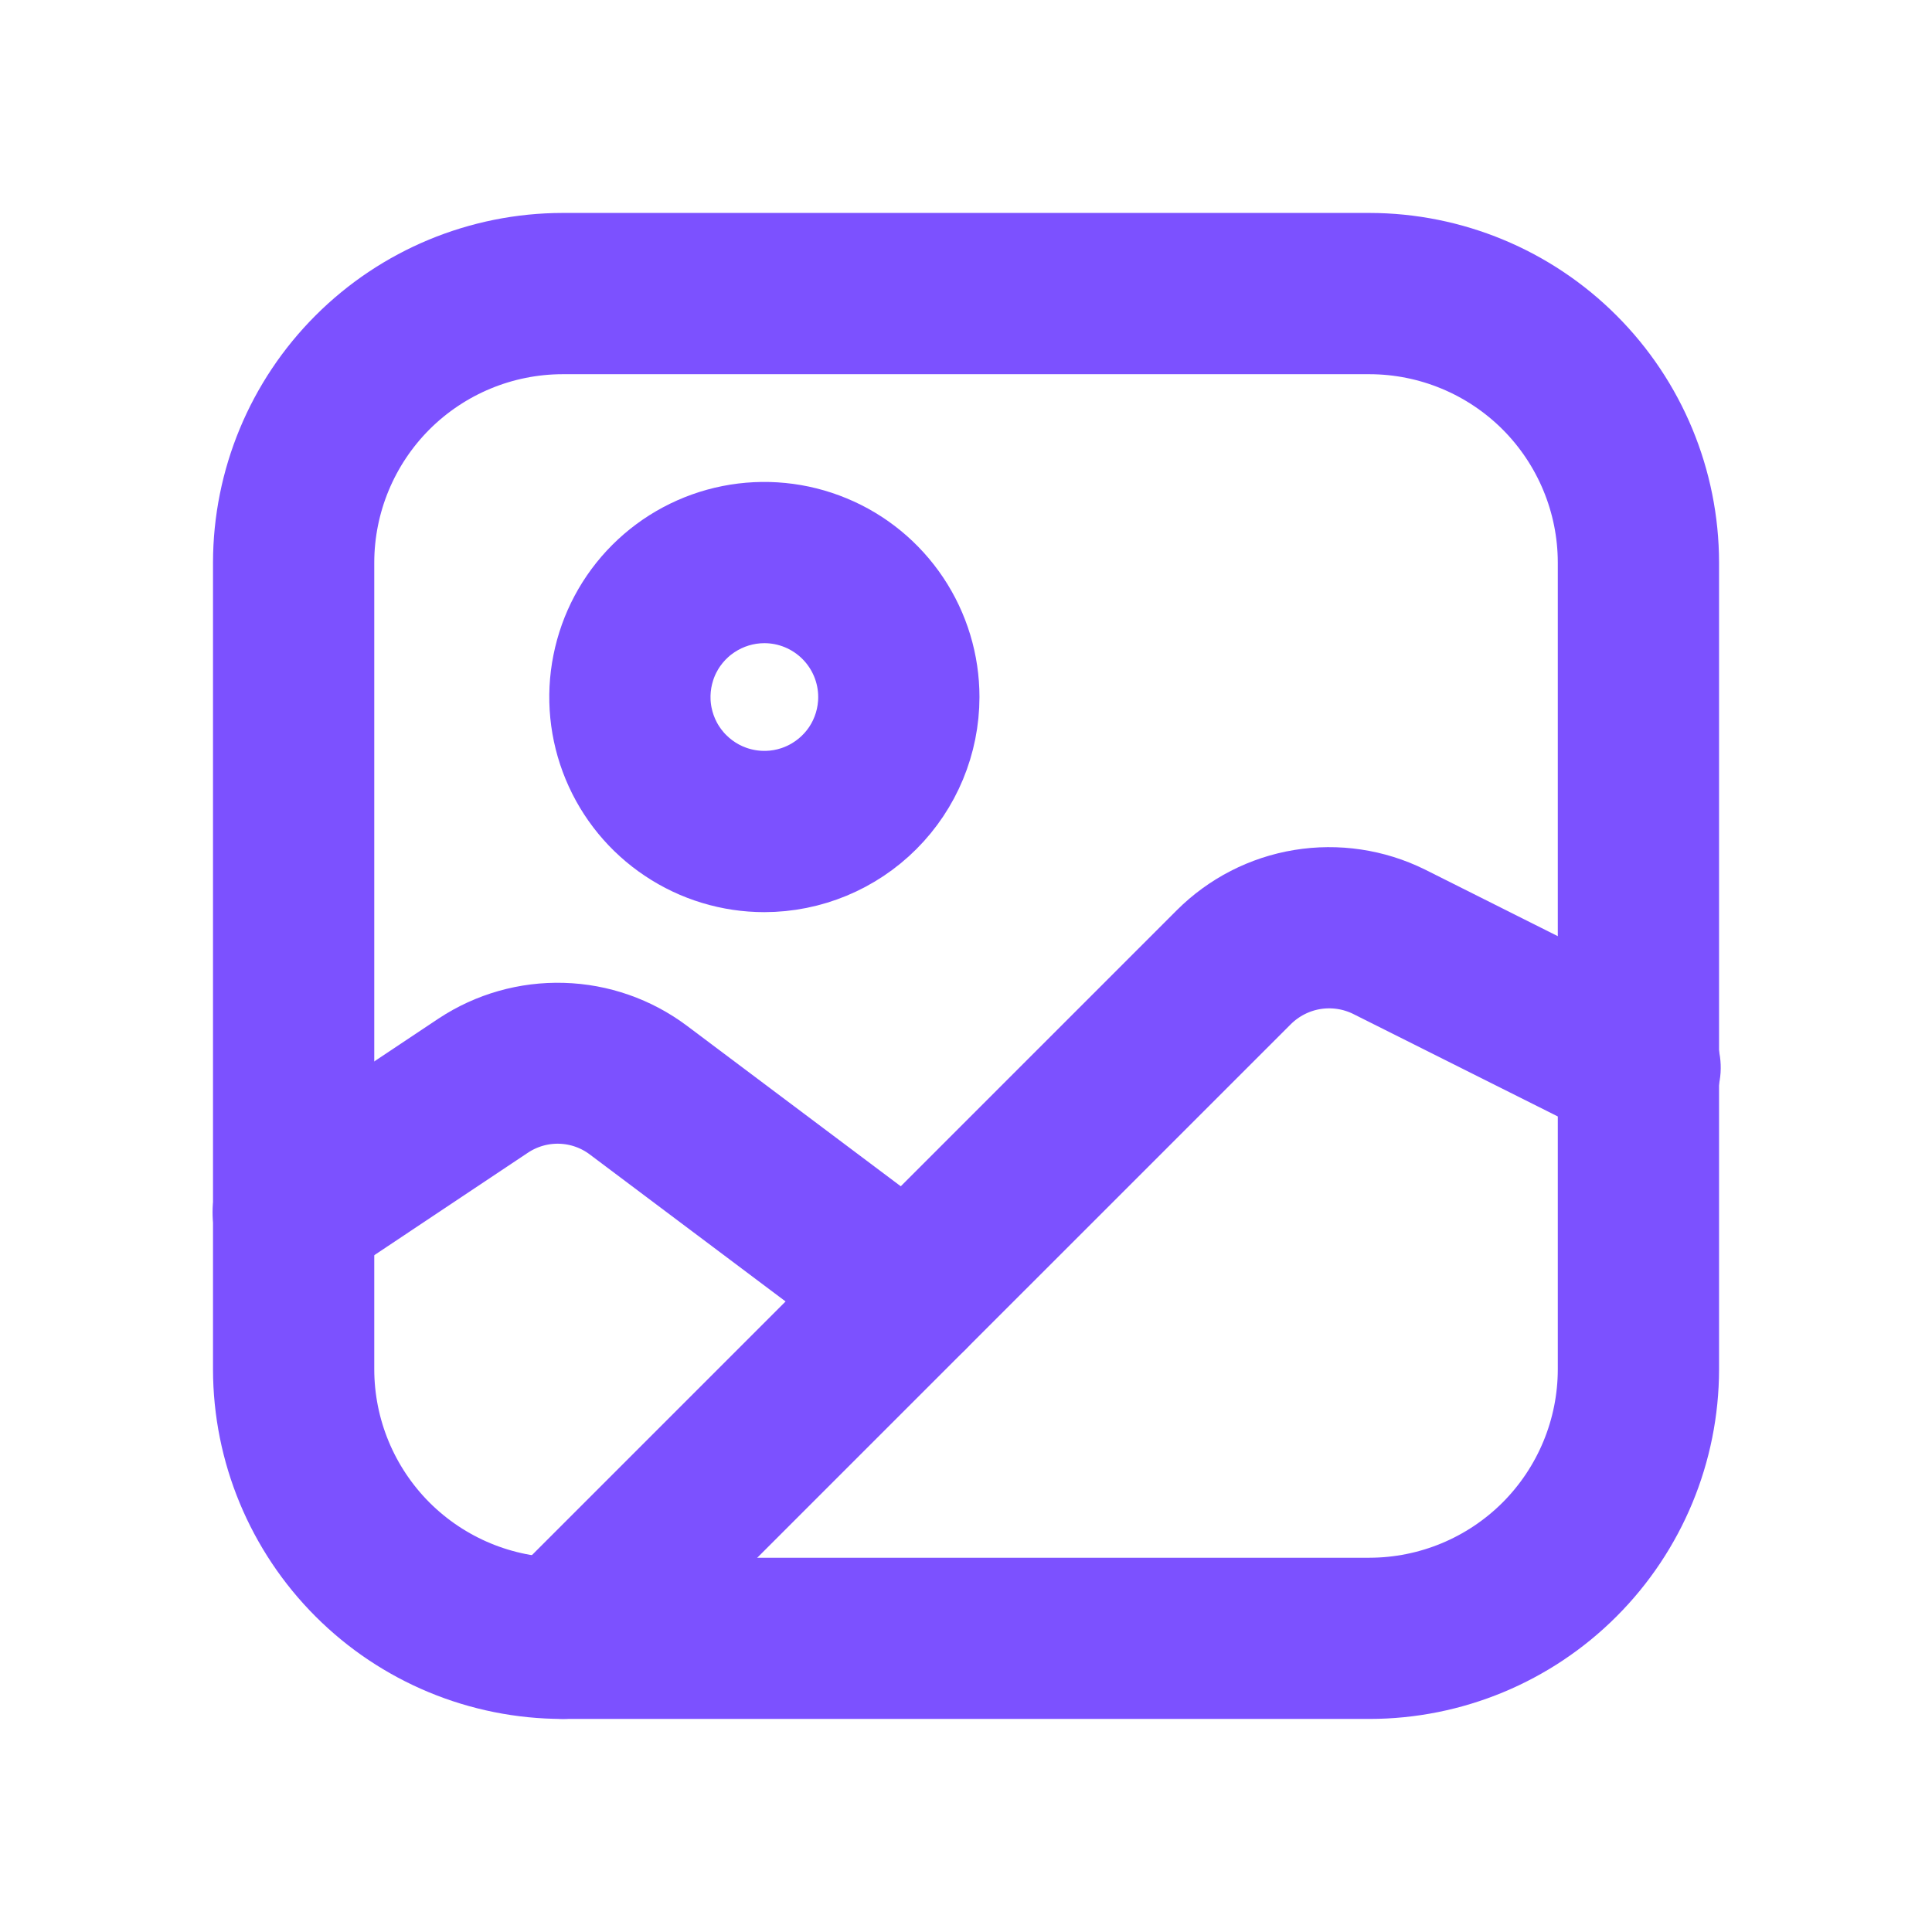 <svg width="32" height="32" viewBox="0 0 32 32" fill="none" xmlns="http://www.w3.org/2000/svg">
<path d="M22.683 27.971H9.318C7.916 27.97 6.571 27.412 5.58 26.42C4.588 25.428 4.03 24.084 4.028 22.681V9.317C4.03 7.915 4.588 6.57 5.58 5.579C6.571 4.587 7.916 4.029 9.318 4.027H22.683C24.085 4.029 25.43 4.587 26.421 5.579C27.413 6.57 27.971 7.915 27.973 9.317V22.681C27.971 24.084 27.413 25.428 26.421 26.42C25.43 27.412 24.085 27.97 22.683 27.971ZM9.318 5.698C8.359 5.699 7.439 6.081 6.76 6.759C6.082 7.438 5.7 8.358 5.699 9.317V22.681C5.7 23.641 6.082 24.561 6.76 25.24C7.439 25.918 8.359 26.3 9.318 26.301H22.683C23.642 26.3 24.562 25.918 25.241 25.24C25.919 24.561 26.301 23.641 26.302 22.681V9.317C26.301 8.358 25.919 7.438 25.241 6.759C24.562 6.081 23.642 5.699 22.683 5.698H9.318Z" fill="#7C51FF" stroke="#7C51FF" strokeWidth="0.2"/>
<path d="M12.66 14.608C12.055 14.608 11.462 14.428 10.959 14.091C10.455 13.755 10.063 13.277 9.831 12.717C9.599 12.157 9.538 11.542 9.657 10.948C9.775 10.354 10.066 9.808 10.495 9.379C10.923 8.951 11.469 8.659 12.063 8.541C12.657 8.423 13.273 8.484 13.832 8.716C14.392 8.947 14.87 9.34 15.207 9.844C15.543 10.347 15.723 10.939 15.723 11.545C15.722 12.357 15.399 13.136 14.825 13.71C14.251 14.284 13.472 14.607 12.66 14.608ZM12.66 10.153C12.385 10.153 12.116 10.235 11.887 10.388C11.658 10.54 11.479 10.758 11.374 11.012C11.269 11.267 11.241 11.547 11.295 11.817C11.349 12.087 11.481 12.335 11.676 12.529C11.871 12.724 12.119 12.857 12.389 12.91C12.659 12.964 12.939 12.937 13.193 12.831C13.447 12.726 13.665 12.547 13.818 12.319C13.971 12.089 14.052 11.82 14.052 11.545C14.052 11.176 13.905 10.822 13.644 10.561C13.383 10.3 13.029 10.153 12.66 10.153Z" fill="#7C51FF" stroke="#7C51FF" strokeWidth="0.2"/>
<path d="M9.32 27.971C9.155 27.971 8.993 27.921 8.856 27.83C8.719 27.738 8.612 27.608 8.549 27.455C8.486 27.302 8.469 27.135 8.501 26.973C8.534 26.811 8.613 26.662 8.73 26.545L19.844 15.431C20.298 14.977 20.883 14.676 21.517 14.572C22.151 14.468 22.801 14.565 23.377 14.849L27.513 16.923C27.615 16.97 27.706 17.036 27.782 17.119C27.858 17.202 27.916 17.299 27.953 17.405C27.99 17.511 28.006 17.623 27.999 17.735C27.992 17.847 27.962 17.956 27.912 18.057C27.862 18.157 27.792 18.246 27.706 18.319C27.621 18.391 27.521 18.446 27.414 18.48C27.307 18.513 27.195 18.525 27.083 18.514C26.971 18.503 26.863 18.469 26.765 18.415L22.633 16.345C22.371 16.216 22.075 16.173 21.787 16.22C21.498 16.268 21.233 16.405 21.026 16.611L9.91 27.726C9.833 27.803 9.741 27.865 9.64 27.907C9.538 27.949 9.43 27.971 9.32 27.971Z" fill="#7C51FF" stroke="#7C51FF" strokeWidth="0.2"/>
<path d="M15.042 22.247C14.861 22.247 14.685 22.188 14.541 22.079L10.076 18.727C9.847 18.552 9.568 18.453 9.279 18.444C8.99 18.435 8.706 18.517 8.466 18.677L5.328 20.77C5.236 20.832 5.134 20.876 5.026 20.898C4.917 20.921 4.806 20.921 4.697 20.9C4.589 20.879 4.486 20.837 4.394 20.775C4.302 20.714 4.223 20.635 4.162 20.544C4.1 20.452 4.058 20.348 4.037 20.24C4.016 20.132 4.016 20.02 4.039 19.912C4.061 19.804 4.104 19.701 4.167 19.61C4.229 19.518 4.309 19.44 4.401 19.38L7.542 17.286C8.07 16.937 8.694 16.76 9.327 16.779C9.96 16.797 10.572 17.011 11.079 17.391L15.545 20.743C15.685 20.849 15.789 20.995 15.841 21.163C15.893 21.33 15.891 21.51 15.836 21.676C15.78 21.843 15.674 21.987 15.531 22.09C15.389 22.192 15.218 22.247 15.042 22.247Z" fill="#7C51FF" stroke="#7C51FF" strokeWidth="0.2"/>
</svg>
